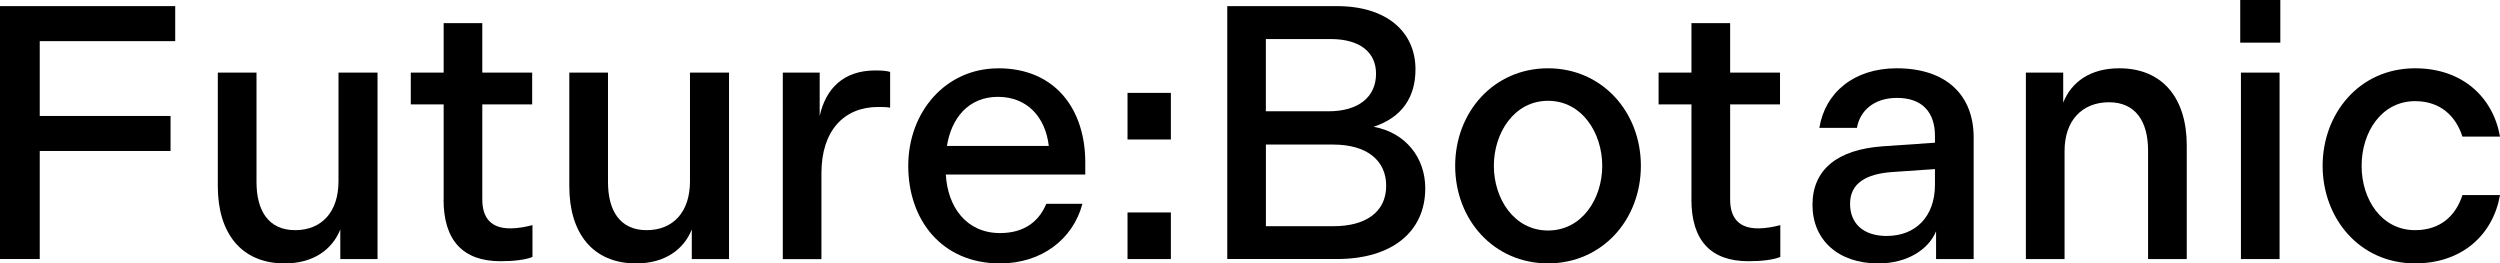 <?xml version="1.0" encoding="UTF-8"?>
<svg id="Layer_1" data-name="Layer 1" xmlns="http://www.w3.org/2000/svg" viewBox="0 0 498.24 52.49">
  <path d="M0,1.22h34.92v6.98H7.92v14.91h26.07v6.98H7.92v21.53H0V1.22Z"/>
  <path d="M43.42,14.47h7.7v21.82c0,5.69,2.38,9.58,7.7,9.58s8.64-3.67,8.64-9.72V14.47h7.78v37.16h-7.42v-5.9c-1.58,3.96-5.33,6.77-11.09,6.77-8.71,0-13.32-6.12-13.32-15.34V14.47Z"/>
  <path d="M88.42,39.75v-18.94h-6.55v-6.34h6.55V4.61h7.7v9.86h9.94v6.34h-9.94v18.94c0,3.74,1.8,5.76,5.54,5.76,1.8,0,3.38-.36,4.46-.65v6.34c-1.3.58-3.82.86-6.34.86-7.56,0-11.38-4.18-11.38-12.31Z"/>
  <path d="M113.47,14.47h7.7v21.82c0,5.69,2.38,9.58,7.7,9.58s8.64-3.67,8.64-9.72V14.47h7.78v37.16h-7.42v-5.9c-1.58,3.96-5.33,6.77-11.09,6.77-8.71,0-13.32-6.12-13.32-15.34V14.47Z"/>
  <path d="M156.02,14.47h7.34v8.64c1.22-5.47,4.75-9.07,11.09-9.07,1.15,0,2.23.07,2.95.29v7.13c-.79-.14-1.44-.14-2.38-.14-6.84,0-11.31,4.75-11.31,13.18v17.14h-7.7V14.47Z"/>
  <path d="M198.94,13.61c11.52,0,17.35,8.35,17.35,18.72v2.45h-27.79c.36,6.48,4.1,11.67,10.8,11.67,5.04,0,7.85-2.52,9.22-5.83h7.2c-1.87,7.06-8.14,11.88-16.42,11.88-11.59,0-18.29-8.64-18.29-19.44s7.49-19.44,17.93-19.44ZM209.02,29.09c-.65-5.69-4.25-9.79-10.15-9.79s-9.29,4.32-10.15,9.79h20.31Z"/>
  <path d="M224.71,18.51h8.64v9.29h-8.64v-9.29ZM224.71,42.34h8.64v9.29h-8.64v-9.29Z"/>
  <path d="M244.58,1.22h21.89c9.87,0,15.63,5.11,15.63,12.6,0,5.54-2.67,9.58-8.35,11.45,6.41,1.15,10.3,6.19,10.3,12.24,0,8.79-6.77,14.11-17.57,14.11h-21.89V1.22ZM264.74,22.18c6.05,0,9.5-2.88,9.5-7.49,0-4.25-3.17-6.91-9.07-6.91h-12.89v14.4h12.46ZM265.75,45.08c6.34,0,10.51-2.74,10.51-8.06,0-5.04-3.82-8.21-10.58-8.21h-13.39v16.27h13.46Z"/>
  <path d="M290.01,33.05c0-10.73,7.7-19.44,18.5-19.44s18.51,8.71,18.51,19.44-7.7,19.44-18.51,19.44-18.5-8.71-18.5-19.44ZM319.32,33.05c0-6.55-4.03-12.96-10.8-12.96s-10.8,6.41-10.8,12.96,4.03,12.89,10.8,12.89,10.8-6.34,10.8-12.89Z"/>
  <path d="M337.1,39.75v-18.94h-6.55v-6.34h6.55V4.61h7.71v9.86h9.94v6.34h-9.94v18.94c0,3.74,1.8,5.76,5.54,5.76,1.8,0,3.38-.36,4.46-.65v6.34c-1.3.58-3.82.86-6.34.86-7.56,0-11.38-4.18-11.38-12.31Z"/>
  <path d="M375.19,29.16l10.44-.72v-1.37c0-4.68-2.52-7.56-7.56-7.56-4.61,0-7.42,2.59-7.99,5.98h-7.49c1.15-7.06,6.91-11.88,15.41-11.88,10.01,0,15.34,5.47,15.34,13.75v24.27h-7.49v-5.54c-1.44,3.53-5.62,6.41-11.52,6.41-7.99,0-13.11-4.68-13.11-11.67s4.9-11.02,13.97-11.67ZM376.05,47.02c5.62,0,9.58-3.74,9.58-10.22v-3.1l-8.42.58c-5.4.36-8.5,2.3-8.5,6.34,0,3.82,2.52,6.41,7.34,6.41Z"/>
  <path d="M403.77,14.47h7.42v5.98c1.66-4.18,5.47-6.84,11.16-6.84,8.78,0,13.46,6.12,13.46,15.34v22.68h-7.71v-21.67c0-5.69-2.45-9.58-7.78-9.58s-8.86,3.6-8.86,9.72v21.53h-7.71V14.47Z"/>
  <path d="M446.47,0h7.99v8.5h-7.99V0ZM446.61,14.47h7.7v37.16h-7.7V14.47Z"/>
  <path d="M481.32,13.61c9.5,0,15.55,5.83,16.92,13.61h-7.49c-1.3-4.03-4.32-7.06-9.43-7.06-6.7,0-10.66,6.19-10.66,12.89s3.96,12.82,10.66,12.82c5.11,0,8.14-2.95,9.43-6.99h7.49c-1.37,7.78-7.42,13.61-16.92,13.61-11.16,0-18.43-9.07-18.43-19.44s7.27-19.44,18.43-19.44Z"/>
</svg>